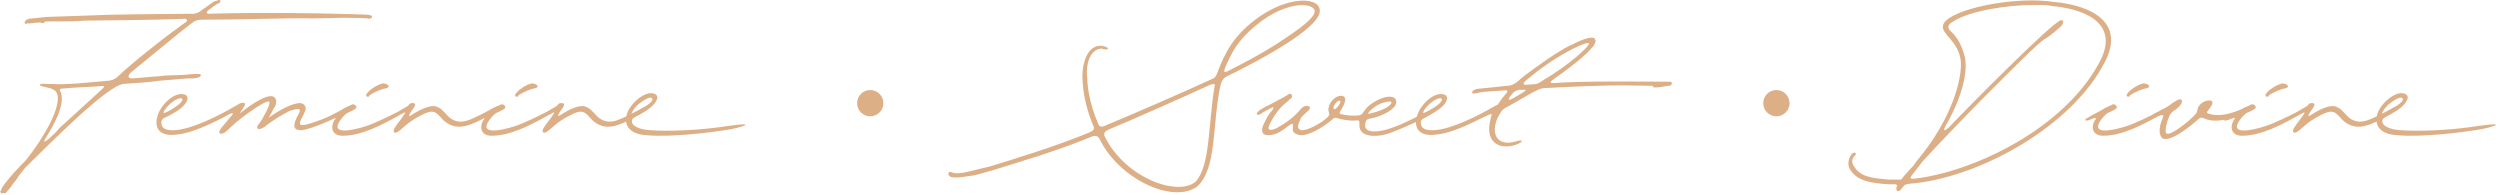 <svg xmlns="http://www.w3.org/2000/svg" xmlns:xlink="http://www.w3.org/1999/xlink" id="Layer_1" x="0px" y="0px" viewBox="0 0 880.59 68.8" style="enable-background:new 0 0 880.59 68.8;" xml:space="preserve"><style type="text/css">	.st0{fill:#DCAF87;}</style><g>	<g>		<g>			<path class="st0" d="M38.43,28.41c1.45-0.16,2.26-0.81,2.91-1.29c4.84-4.68,15.82-13.4,21.31-17.27c0.97-0.81,1.94-1.45,2.91-2.1    c0.64-0.48,0.32-0.97-0.32-1.13C52.15,7.11,39.88,7.11,29.71,7.27c-5.81,0.48-10.17,0.16-13.89,0.32    c-0.16,0.49-0.49,0.65-0.97,0.49c-0.16,0-0.49,0-0.65-0.16c-1.78,0-4.2,0.48-4.36,0.32V8.07C9.2,8.56,9.04,8.56,9.04,8.4    c-0.49-0.16-0.49-0.65,0-1.13c0-0.16,0.32-0.32,0.48-0.32c0.49-0.48,0.97-0.32,2.1-0.48l4.52-0.49l13.89-0.48    C40.52,5,53.6,5,67.17,4.84C69.1,5,70.07,4.36,71.52,3.23l3.87-2.74C76.53,0.32,76.69,0,77.17,0c0.65,0,0.65,0.65,0,1.13    c-1.45,0.49-2.42,1.62-3.71,2.42c-0.81,0.65-0.81,1.13-0.16,1.29C90.9,4.36,107.36,4.52,124.48,5c1.77,0.16,3.07,0,4.2,0.16    l0.81,0c0.32,0,0.81,0.16,1.29,0.32l0.16,0.16c0,0.16,0.16,0.32,0.16,0.49c-0.49,0.32-0.81,0.48-1.13,0.48h-0.16    c-0.16-0.16-0.48-0.16-0.97-0.16C127.06,6.3,125.77,6.3,124,6.3c-3.23-0.16-7.91,0.16-13.56,0.16    C99.29,6.3,86.06,6.94,71.36,6.94c-0.49,0-2.26,0-3.23,0.81c-1.62,1.13-2.26,1.78-4.04,3.07L46.5,25.19    c-1.45,1.13-1.78,2.42,0,2.42c1.45,0,8.39-0.8,10.17-0.8c2.74-0.49,7.11-0.16,10.17-0.65c0.65,0,4.04-0.32,3.87,0.16    c0.32,1.13-2.74,1.45-4.52,1.29l-9.85,0.81c-3.07,0.49-9.69,0.97-12.76,1.13c-5.81,0.48-26.32,21.31-34.71,29.54l-2.42,3.07    c-0.16,0.32-0.32,0.65-0.49,0.81l-0.48,0.65l-1.13,1.45C3.71,66.2,2.74,67,1.94,68.13l-0.81-0.16c-0.16,0-0.16,0.16-0.32,0.16    c-0.32,0-0.49-0.16-0.49-0.32L0,67.65l0.49-0.81c0-0.48,0.48-1.13,1.29-2.26c2.42-3.07,4.68-5.49,7.27-8.07    c8.88-11.14,14.37-23.25,9.53-25.02c-0.97-0.81-5.81-0.97-4.2-1.94c0.49-0.16,3.07,0.16,3.55,0    C23.25,30.03,32.45,28.9,38.43,28.41z M35.52,31.81c2.26-2.1,0.81-1.45-0.32-1.45c-7.1,0.49-7.59,0.32-12.75,0.81    c-2.42,0-0.97,0.81-0.81,2.1c0.81,4.36-2.26,10.01-5.33,15.01c-1.61,2.42-0.16,1.45,0.49,0.97c1.45-1.29,2.74-2.42,4.2-4.2    L35.52,31.81z"></path>			<path class="st0" d="M57.64,41.65c-0.65,0.49-0.81,0.97-0.81,1.45c0,2.42,1.94,2.91,5,2.74c5.98-0.49,14.37-4.68,20.99-8.4    c0.48-0.32,0.8-0.32,1.13-0.16c0,0.81-3.71,3.39-7.75,5.33c-4.36,2.1-10.17,4.68-14.69,4.85c-4.36,0.48-7.59-1.62-5.98-6.78    c1.29-4.04,5.98-8.4,9.36-7.42c1.94,0.48,1.29,2.74-0.8,4.52C63.29,38.43,62.16,39.56,57.64,41.65z M57.8,39.07    c-0.32,1.13-0.16,0.81,0.32,0.64c1.45-0.48,6.3-3.39,6.14-4.68c-0.32-1.13-2.74,0.16-4.04,1.29    C59.25,37.14,58.45,38.1,57.8,39.07z"></path>			<path class="st0" d="M90.57,44.72c0-0.32,0.32-0.81,0.81-1.29c1.13-1.45,3.71-6.29,3.55-7.43c-0.32-1.77-10.82,5.98-13.4,8.56    c-2.42,2.42-2.74,2.42-3.87,2.58c-1.13-0.48,0.49-2.42,1.13-3.07l2.42-2.91c0.81-0.81,0.97-1.29,0.65-1.29    c-1.13,0-3.87,1.94-4.36,1.94c-0.97,0.16-1.29-0.32,0-0.97l6.62-4.2c0.65-0.48,2.91-0.97,1.94,0.81    c-0.65,1.13-2.1,2.91-1.29,2.26c2.26-1.78,8.23-6.29,11.14-5.81c1.77,0.49,1.61,2.58,0.8,3.87c-0.64,0.81-0.48,1.13-2.1,3.71    c5.17-3.71,8.88-5,10.66-5.17c1.94-0.16,2.42,1.29,2.42,2.1c-0.48,2.26-3.55,5.65-1.13,5.65c2.74,0,13.24-4.52,16.14-6.3    c0.32-0.16,0.65-0.16,0.81,0c0.97,0.81-5.17,3.71-8.07,5.01c-4.2,1.78-7.26,2.91-9.2,3.07h-0.49c-2.58,0-2.74-1.94-0.48-5.81    c1.29-2.58-1.29-1.45-3.23-0.97c-2.26,1.13-5.97,3.23-8.88,5.65C91.05,46.01,90.57,45.37,90.57,44.72z"></path>			<path class="st0" d="M116.08,42.14c0.16,0-0.32,0.16-1.13,0.32c-0.65,0.16-0.97-0.48,0.32-0.97c2.26-1.45,3.07-1.61,5.49-3.07    c0.64-0.49,1.61-0.81,2.91-1.45c0.65-0.48,1.45-0.16,1.78,0.49c0.48,0.65-0.81,1.29-2.26,1.94c-1.29,0.49-1.78,1.13-2.42,1.78    c-5.81,6.78,3.23,4.84,8.23,3.23c3.39-1.13,7.91-3.39,12.75-5.81c1.94-1.13,1.78,0.65-0.16,1.45    c-6.78,3.87-14.21,7.75-20.67,7.75c-3.39,0.16-4.84-2.26-3.23-5.33C118.34,41.82,118.66,41.01,116.08,42.14z M134.81,29.38    c0.48,0,1.78,0.16,2.1,0.97c0,0.65-1.13,0.81-1.94,0.97c-1.78,0.49-4.2,1.78-4.84,2.26c0,0.32-0.16,0.48-0.49,0.48    c-1.13,0-0.64-0.97,0-1.61C130.61,31.32,132.87,29.87,134.81,29.38z"></path>			<path class="st0" d="M141.59,41.49c1.77-2.42,1.45-2.26-0.81-1.13l-1.94,0.97c-1.29,0.65-1.78-0.16-0.65-0.81    c2.58-1.29,2.42-1.45,5.49-3.23c0.81-1.13,1.29-0.97,1.78-0.97c2.1,0-0.81,2.91-0.97,3.55c-0.65,0.8-0.49,1.29,0.48,0.64    c2.91-1.94,6.46-3.55,8.4-3.07c1.78,0.48,2.74,1.62,4.36,3.39c1.78,1.77,4.2,2.91,8.23,1.13c4.2-1.78,6.46-3.23,7.75-3.87    c0.81-0.49,1.94-0.97,2.26-0.32c0.32,0.49-2.1,1.78-2.74,2.26c-2.1,1.13-3.71,2.42-7.75,3.87c-4.68,1.78-7.75,0-9.53-1.78    c-2.42-2.74-3.23-3.87-7.75-1.45c-2.26,1.13-4.04,2.42-5.01,3.23c-0.97,0.81-1.94,1.78-2.91,2.42c-1.61,1.13-2.1-0.16-1.13-1.45    C139.81,43.75,140.78,42.62,141.59,41.49z"></path>			<path class="st0" d="M168.55,42.14c0.16,0-0.32,0.16-1.13,0.32c-0.65,0.16-0.97-0.48,0.32-0.97c2.26-1.45,3.07-1.61,5.49-3.07    c0.64-0.49,1.62-0.81,2.91-1.45c0.65-0.48,1.45-0.16,1.78,0.49c0.48,0.65-0.81,1.29-2.26,1.94c-1.29,0.49-1.78,1.13-2.42,1.78    c-5.81,6.78,3.23,4.84,8.23,3.23c3.39-1.13,7.91-3.39,12.75-5.81c1.94-1.13,1.78,0.65-0.16,1.45    c-6.78,3.87-14.21,7.75-20.67,7.75c-3.39,0.16-4.84-2.26-3.23-5.33C170.81,41.82,171.13,41.01,168.55,42.14z M187.28,29.38    c0.48,0,1.78,0.16,2.1,0.97c0,0.65-1.13,0.81-1.94,0.97c-1.78,0.49-4.2,1.78-4.84,2.26c0,0.32-0.16,0.48-0.49,0.48    c-1.13,0-0.64-0.97,0-1.61C183.08,31.32,185.34,29.87,187.28,29.38z"></path>			<path class="st0" d="M194.06,41.49c1.78-2.42,1.45-2.26-0.81-1.13l-1.94,0.97c-1.29,0.65-1.78-0.16-0.65-0.81    c2.58-1.29,2.42-1.45,5.49-3.23c0.81-1.13,1.29-0.97,1.78-0.97c2.1,0-0.81,2.91-0.97,3.55c-0.65,0.8-0.49,1.29,0.48,0.64    c2.91-1.94,6.46-3.55,8.4-3.07c1.78,0.48,2.74,1.62,4.36,3.39c1.78,1.77,4.2,2.91,8.23,1.13c4.2-1.78,6.46-3.23,7.75-3.87    c0.81-0.49,1.94-0.97,2.26-0.32c0.32,0.49-2.1,1.78-2.74,2.26c-2.1,1.13-3.71,2.42-7.75,3.87c-4.68,1.78-7.75,0-9.53-1.78    c-2.42-2.74-3.23-3.87-7.75-1.45c-2.26,1.13-4.04,2.42-5.01,3.23c-0.97,0.81-1.94,1.78-2.91,2.42c-1.61,1.13-2.1-0.16-1.13-1.45    C192.28,43.75,193.25,42.62,194.06,41.49z"></path>			<path class="st0" d="M220.69,40.68c0.81-3.87,6.3-8.72,9.53-7.75c2.42,0.65,1.13,3.07-0.97,4.84c-0.81,0.65-2.26,1.78-5.81,3.55    c-0.8,0.49-1.13,1.29-0.64,2.26c0.97,1.45,3.71,2.1,5.97,2.26c5.97,0.48,17.44,0.16,27.45-1.45c12.6-1.78,3.39,0.97-0.81,1.45    c-5,0.81-19.21,2.58-27.61,1.78C224.09,47.47,219.56,45.85,220.69,40.68z M222.47,40.04c0,0.32,0.16,0.32,0.65,0.16l4.52-2.91    c1.62-1.13,2.42-1.94,2.1-2.58c-0.65-1.13-3.55,0.97-5,2.1C223.6,37.94,222.8,38.91,222.47,40.04z"></path>			<path class="st0" d="M387.31,48.92c-0.49-0.97-1.45-1.29-2.74-0.81c-11.95,5.01-27.45,9.53-35.2,11.95l-5.81,1.62    c-4.36,0.64-6.46,1.13-8.72,0.64c-0.65-0.48-0.81-0.8-0.81-1.13c0.16-0.64,0.49-0.81,1.29-0.48c0.97,0.64,4.04,0.32,8.07-0.81    l5.33-1.29c7.91-2.42,23.41-7.1,35.36-12.11c0.48-0.49,1.61-0.49,1.13-1.94c-2.26-5.33-3.55-10.5-3.87-15.82    c-0.49-6.14,1.61-13.08,6.78-12.6c3.07,0.49,2.74,1.94-0.16,0.97c-3.39,0.16-5.65,4.36-5.01,10.33    c0.16,5.01,1.45,10.49,3.87,16.14c0.32,0.97,1.13,1.29,2.1,0.81c9.04-3.71,28.74-12.27,37.46-16.31    c1.29-0.49,1.94-0.81,2.58-2.91c2.58-6.62,5.33-12.11,12.76-17.92c11.78-9.2,24.22-8.56,23.09-2.74    c-0.8,4.36-12.59,12.59-32.77,22.44c-1.62,0.81-1.78,2.26-2.1,2.91c-3.07,14.05-1.13,29.22-8.23,35.84    C412.98,72.01,393.93,62.81,387.31,48.92z M421.21,63.93c5.17-5.81,4.36-20.34,6.62-33.58c0.32-1.13-0.65-0.8-1.94-0.32    c-8.4,3.87-27.29,12.27-35.52,15.66c-0.97,0.48-1.78,1.13-1.29,2.26C396.18,62.64,414.91,69.42,421.21,63.93z M442.68,8.72    c-6.94,5.65-8.88,9.85-11.3,15.5c-0.32,1.13-0.32,1.62,1.78,0.48c11.46-5.81,16.47-9.04,22.28-13.08    c3.71-2.58,7.26-5.49,7.59-7.26C463.83,0.97,453.66-0.32,442.68,8.72z"></path>			<path class="st0" d="M461.25,38.43c-0.32,0.65-2.26,2.1-2.91,2.91c-1.45,3.07-1.45,3.87-0.32,4.36c0,0.16,0.32,0.16,0.8,0.16    c1.78,0,6.3-2.26,8.56-4.36c1.45-1.29,0.64-1.61,0.64-2.1c-0.64-2.58,2.1-5.81,4.52-5.65c1.13,0,1.62,1.13,1.13,2.26    c-0.16,0.81-0.64,1.62-1.29,2.74c-0.65,0.81-0.65,1.29,0,1.45c1.78,0.48,4.36,0.65,5.81,0.48c1.78,0,1.94-1.29,2.74-2.1    c0.81-1.13,2.1-2.1,3.55-2.91c3.55-2.1,6.78-2.1,7.26-0.32c0.97,2.91-5.65,5.97-9.36,6.46c-0.97,0.16-1.29,0.8-1.45,1.61    c-0.81,3.71,4.2,3.07,7.27,2.26c4.52-1.29,8.23-3.23,11.78-5.01c2.42-1.13,3.23-1.61,5.33-2.74c0.32-0.32,0.65-0.32,0.97-0.16    c0.48,0-0.32,0.81-0.65,1.29c-1.13,0.97-5.49,3.55-7.1,4.04c-3.07,1.29-6.62,3.07-10.33,4.2c-4.04,1.13-9.36,0.81-9.36-3.07    c-0.16-1.45,0.48-1.94-1.29-1.78c-2.42,0.16-4.84-0.32-6.46-0.81c-1.13-0.48-1.45,0.16-2.42,0.97    c-3.39,2.74-7.75,5.01-10.17,5.01c-0.81,0-1.29-0.16-1.62-0.32c-1.61-0.48-1.61-1.61-1.45-2.74c0.16-0.65,0-0.97-0.32-0.97    c-0.16,0-0.48,0.16-1.13,0.65c-2.26,1.78-4.52,3.39-7.26,3.39c-2.42,0-2.58-1.78-1.62-3.87c0.81-1.45,1.45-3.23,2.58-4.36    c0.8-0.81,1.13-1.78,0.64-1.62c-0.48,0.16-3.87,1.94-4.36,2.42c-0.65,0.48-2.42,0.32-0.16-1.45c1.29-0.81,2.42-1.45,3.55-1.94    l4.84-2.58l1.62-0.97c0.16-0.32,0.32-0.32,0.81-0.16c0.48,0.16,0.48,0.49,0.48,0.97c-0.16,0.49-0.32,0.65-0.64,0.81l-2.74,2.42    c-1.62,1.29-4.52,5.97-4.84,7.43c-0.49,1.94,2.74,0.64,3.71-0.16c3.39-1.78,6.13-4.36,7.59-6.14c0.64-0.81,1.29-1.13,2.1-1.13    c0.48,0,0.48,0.16,0.97,0.16c0.16,0.16,0.16,0.32,0.16,0.65L461.25,38.43z M470.13,38.43c0.81-0.16,2.42-2.42,1.94-2.91    c-0.65-0.16-1.13,0.16-1.94,1.29C469.48,37.62,469.64,38.59,470.13,38.43z M483.04,38.59c-1.13,1.13-1.78,1.78,0,1.29    c1.94-0.49,3.23-0.97,5.01-1.78c2.26-1.29,3.55-3.23-0.81-1.94C485.63,36.65,484.34,37.46,483.04,38.59z"></path>			<path class="st0" d="M501.29,41.65c-0.65,0.49-0.81,0.97-0.81,1.45c0,2.42,1.94,2.91,5,2.74c5.98-0.49,14.37-4.68,20.99-8.4    c0.49-0.32,0.81-0.32,1.13-0.16c0,0.81-3.71,3.39-7.75,5.33c-4.36,2.1-10.17,4.68-14.69,4.85c-4.36,0.48-7.59-1.62-5.98-6.78    c1.29-4.04,5.98-8.4,9.36-7.42c1.94,0.48,1.29,2.74-0.8,4.52C506.94,38.43,505.81,39.55,501.29,41.65z M501.45,39.07    c-0.32,1.13-0.16,0.81,0.32,0.64c1.45-0.48,6.3-3.39,6.14-4.68c-0.32-1.13-2.74,0.16-4.04,1.29    C502.9,37.13,502.1,38.1,501.45,39.07z"></path>			<path class="st0" d="M544.71,31c-2.42,0-3.07,0.81-5,1.62c-4.36,2.58-7.91,4.52-9.36,5.33c-1.45,0.65-2.1,2.26-2.91,3.71    c-2.42,5.65,0,10.17,6.78,8.07c1.94-0.65,2.42,0,0.81,0.81c-5.49,2.58-12.43,0.65-10.01-8.56c0.65-2.1,0.49-2.1-0.81-1.45    l-2.26,0.97c-1.45,0.65-1.45-0.32-0.81-0.81l6.46-3.87c0.81-1.29,1.62-2.42,2.74-3.71c0.64-0.48,0.97-1.45-0.16-1.29    c-6.62,0.48-8.23,0.48-10.01,0.97c-0.81,0.16-1.78,0.32-1.62-0.16c0-0.49,0.32-0.81,0.81-0.97l0.65-0.32    c8.72-0.8,9.85-1.13,11.3-1.13c0.48,0,1.78-0.32,3.23-1.45c2.58-2.58,10.17-7.59,10.98-8.23c1.62-1.13,3.71-2.42,5.65-3.55    c2.1-1.13,3.71-1.78,5.33-2.58c1.94-0.8,3.23-1.13,4.04-1.13s1.29,0.16,1.29,0.65c0.49,0.48,0,0.81,0,1.29    c-0.48,1.13-0.81,1.29-2.42,3.07c-3.55,3.39-7.91,6.62-12.27,9.69c-0.97,0.65-1.62,1.45,0.16,1.29c9.69-0.81,33.9-0.48,40.2-0.48    l0.97,0c0.48,0.16,0.48,0.48,0.32,0.97c-0.16,0.32-0.48,0.48-1.29,0.48c-0.16,0-6.3,1.29-5.17,0c-1.45,0-9.04-0.16-10.17-0.16    C565.22,30.03,552.95,30.52,544.71,31z M531.96,33.9c-0.81,1.13-0.81,1.78,1.13,0.65l2.74-1.62l0.8-0.48    c1.62-1.13,0.32-0.81-0.16-0.81l-1.29,0c-0.49,0-1.78,0.48-2.42,1.29L531.96,33.9z M558.28,17.27c3.07-3.07,0.64-2.26-2.1-1.13    c-7.91,3.71-14.21,8.4-18.73,12.27c-1.45,1.29-0.64,1.45,0.16,1.45c0.64,0,1.45-0.16,2.26-0.16c1.78,0,2.42-0.65,3.71-1.45    c4.36-2.58,8.23-5.33,12.11-8.56L558.28,17.27z"></path>			<path class="st0" d="M668.06,66.68l-0.16-0.32c0.16-0.32,0.16-0.65,0.32-0.81c0-0.49-0.32-0.65-0.81-0.65h-2.58    c-6.46-0.48-10.82-1.29-13.24-5.33c-0.32-0.65-1.29-2.58,0.65-5.33c0.32-0.32,0.65-0.49,1.13-0.49c0.49,0.16,0.32,0.49,0.16,0.97    c-1.78,1.29-0.97,3.23-0.48,3.87c2.26,3.71,6.3,4.2,12.59,4.68l4.04,0l1.13-1.45c0.97-1.13,1.94-2.1,3.07-3.39l1.45-1.94    c12.43-14.85,15.82-28.9,15.34-34.87c-0.65-7.1-6.94-9.53-6.3-12.59c0.97-4.68,17.76-8.88,31.32-8.88c2.42,0,5,0.16,7.42,0.49    c14.53,1.29,25.19,7.75,18.41,20.99c-11.62,23.09-45.05,41.33-69.1,43.11c-1.13,0.16-1.77,0.49-2.1,1.13L669.35,67    c-0.16,0.16-0.48,0.32-0.65,0.32C668.22,67.33,667.9,67.16,668.06,66.68z M673.87,62.97l3.71-0.48    c22.28-3.88,51.18-19.38,62.32-41.33c5.98-11.95-3.55-17.76-17.11-19.05c-2.26-0.48-5-0.32-7.75-0.32    c-6.94,0-20.99,1.78-27.12,5.81c-1.78,0.97-2.1,2.1-0.97,3.23c1.62,1.45,3.87,4.04,5.16,9.36c0.97,4.36-0.48,12.91-6.29,23.25    c-0.97,1.62-1.29,2.42-0.81,2.42c0.16,0,0.65-0.32,1.45-0.97c4.2-4.52,36.97-37.78,39.56-37.78c0.48,0,0.8,0.16,0.64,0.64    c0,0.49-0.32,0.97-0.32,1.13c-0.49,0.64-5.49,4.84-6.14,4.84c-2.91,2.1-8.88,8.07-22.28,21.47    c-8.88,9.04-15.82,16.31-20.67,21.63l-1.13,1.45c-0.97,1.29-1.77,2.26-2.74,3.55c-0.64,0.81-0.48,1.13,0.16,1.13H673.87z"></path>			<path class="st0" d="M736.19,42.14c0.16,0-0.32,0.16-1.13,0.32c-0.65,0.16-0.97-0.48,0.32-0.97c2.26-1.45,3.07-1.61,5.49-3.07    c0.64-0.49,1.61-0.81,2.91-1.45c0.65-0.48,1.45-0.16,1.78,0.49c0.48,0.65-0.81,1.29-2.26,1.94c-1.29,0.49-1.78,1.13-2.42,1.78    c-5.81,6.78,3.23,4.84,8.23,3.23c3.39-1.13,7.91-3.39,12.75-5.81c1.94-1.13,1.78,0.65-0.16,1.45    c-6.78,3.87-14.21,7.75-20.67,7.75c-3.39,0.16-4.84-2.26-3.23-5.33C738.45,41.82,738.77,41.01,736.19,42.14z M754.92,29.38    c0.48,0,1.78,0.16,2.1,0.97c0,0.65-1.13,0.81-1.94,0.97c-1.78,0.49-4.2,1.78-4.84,2.26c0,0.32-0.16,0.48-0.49,0.48    c-1.13,0-0.64-0.97,0-1.61C750.72,31.32,752.98,29.87,754.92,29.38z"></path>			<path class="st0" d="M762.82,37.94c1.13-0.48,5.49-4.52,5.81-2.26c-0.32,1.13-0.65,1.62-2.26,2.91c-1.29,0.81-1.29,0.81-2.1,1.94    c-0.64,1.29-2.42,6.62-0.8,6.62c1.77,0,7.1-3.87,10.01-7.1c0.81-1.13,0.32-1.45,0.97-2.58c1.13-1.78,3.07-2.1,3.71-2.1    c1.78,0,1.29,1.45-0.16,3.23c-0.97,1.13-0.65,1.29,0,1.45c3.39,1.13,7.91,0.16,12.27-1.94c1.94-1.13,1.29,0.97-1.45,2.26    c-5.65,2.58-9.85,2.58-12.59,1.29c-1.13-0.48-1.45,0-2.1,0.49c-3.87,3.39-8.72,6.94-11.46,6.78h-0.49    c-1.62-0.48-1.94-3.23-0.81-6.3c0.81-1.94,0.81-2.1,0.16-2.1c-0.48,0-2.1,0.65-2.58,0.81c-1.45,0.65-1.45-0.65-0.16-1.29    L762.82,37.94z"></path>			<path class="st0" d="M785.11,42.14c0.16,0-0.32,0.16-1.13,0.32c-0.65,0.16-0.97-0.48,0.32-0.97c2.26-1.45,3.07-1.61,5.49-3.07    c0.64-0.49,1.62-0.81,2.91-1.45c0.65-0.48,1.45-0.16,1.78,0.49c0.48,0.65-0.81,1.29-2.26,1.94c-1.29,0.49-1.78,1.13-2.42,1.78    c-5.81,6.78,3.23,4.84,8.23,3.23c3.39-1.13,7.91-3.39,12.75-5.81c1.94-1.13,1.78,0.65-0.16,1.45    c-6.78,3.87-14.21,7.75-20.67,7.75c-3.39,0.16-4.84-2.26-3.23-5.33C787.36,41.82,787.69,41.01,785.11,42.14z M803.83,29.38    c0.48,0,1.78,0.16,2.1,0.97c0,0.65-1.13,0.81-1.94,0.97c-1.78,0.49-4.2,1.78-4.84,2.26c0,0.32-0.16,0.48-0.49,0.48    c-1.13,0-0.64-0.97,0-1.61C799.63,31.32,801.9,29.87,803.83,29.38z"></path>			<path class="st0" d="M810.61,41.49c1.78-2.42,1.45-2.26-0.81-1.13l-1.94,0.97c-1.29,0.65-1.78-0.16-0.65-0.81    c2.58-1.29,2.42-1.45,5.49-3.23c0.81-1.13,1.29-0.97,1.78-0.97c2.1,0-0.81,2.91-0.97,3.55c-0.65,0.8-0.49,1.29,0.48,0.64    c2.91-1.94,6.46-3.55,8.4-3.07c1.78,0.48,2.74,1.62,4.36,3.39c1.78,1.77,4.2,2.91,8.23,1.13c4.2-1.78,6.46-3.23,7.75-3.87    c0.81-0.49,1.94-0.97,2.26-0.32c0.32,0.49-2.1,1.78-2.74,2.26c-2.1,1.13-3.71,2.42-7.75,3.87c-4.68,1.78-7.75,0-9.53-1.78    c-2.42-2.74-3.23-3.87-7.75-1.45c-2.26,1.13-4.04,2.42-5.01,3.23s-1.94,1.78-2.91,2.42c-1.61,1.13-2.1-0.16-1.13-1.45    C808.84,43.75,809.81,42.62,810.61,41.49z"></path>			<path class="st0" d="M837.25,40.68c0.81-3.87,6.3-8.72,9.53-7.75c2.42,0.65,1.13,3.07-0.97,4.84c-0.81,0.65-2.26,1.78-5.81,3.55    c-0.8,0.49-1.13,1.29-0.64,2.26c0.97,1.45,3.71,2.1,5.97,2.26c5.97,0.48,17.44,0.16,27.45-1.45c12.6-1.78,3.39,0.97-0.81,1.45    c-5,0.81-19.21,2.58-27.61,1.78C840.64,47.47,836.12,45.85,837.25,40.68z M839.03,40.04c0,0.32,0.16,0.32,0.65,0.16l4.52-2.91    c1.62-1.13,2.42-1.94,2.1-2.58c-0.65-1.13-3.55,0.97-5,2.1C840.16,37.94,839.35,38.91,839.03,40.04z"></path>		</g>		<circle class="st0" cx="306.53" cy="36.34" r="4.63"></circle>		<circle class="st0" cx="625.71" cy="36.34" r="4.63"></circle>	</g></g></svg>